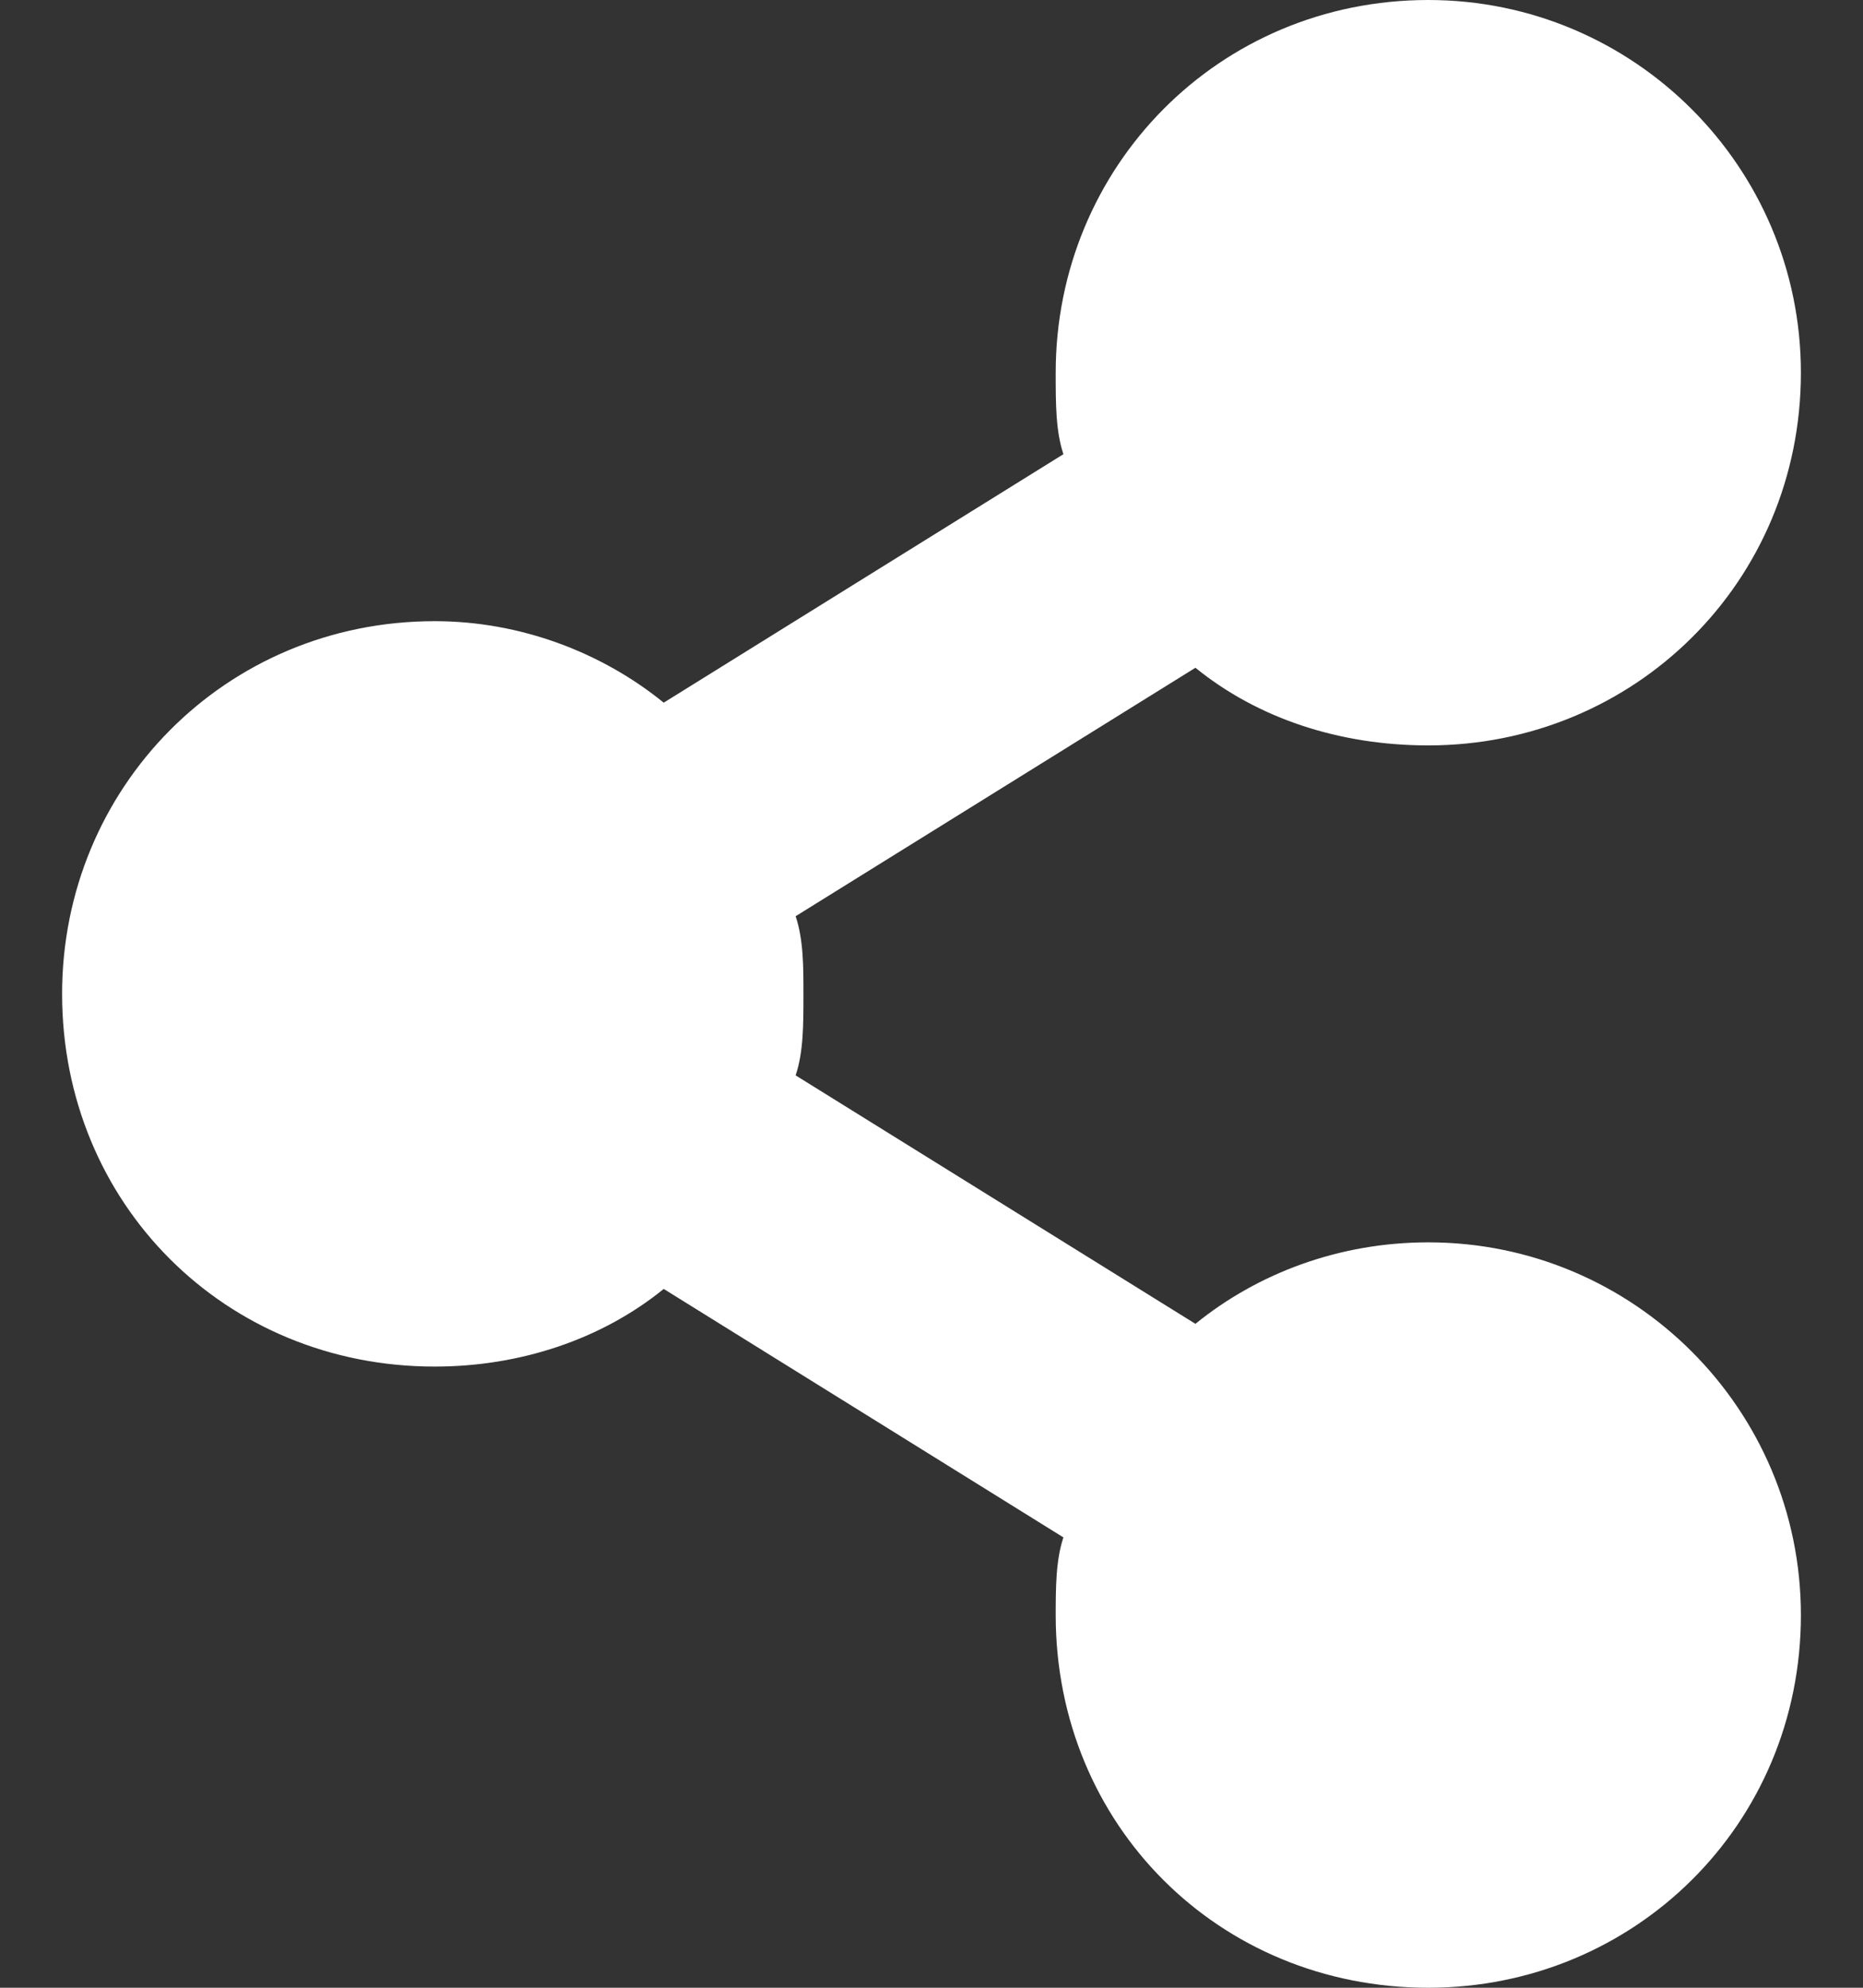 <svg width="15" height="16" viewBox="0 0 15 16" fill="none" xmlns="http://www.w3.org/2000/svg">
<rect x="0" y="0" width="15" height="16" fill="#333333" stroke="none"/>
<path d="M11.5 10C13.156 10 14.5 11.344 14.5 13C14.5 14.688 13.156 16 11.5 16C9.812 16 8.5 14.688 8.5 13V13.031C8.5 12.781 8.5 12.562 8.562 12.375L5.344 10.375C4.844 10.781 4.188 11 3.5 11C1.812 11 0.5 9.688 0.5 8C0.5 6.344 1.812 5 3.5 5C4.188 5 4.844 5.25 5.344 5.656L8.562 3.656C8.5 3.469 8.5 3.25 8.5 3C8.5 1.344 9.812 0 11.5 0C13.156 0 14.5 1.344 14.5 3C14.5 4.688 13.156 6 11.5 6C10.781 6 10.125 5.781 9.625 5.375L6.406 7.375C6.469 7.562 6.469 7.781 6.469 8C6.469 8.25 6.469 8.469 6.406 8.656L9.625 10.656C10.125 10.25 10.781 10 11.5 10Z" fill="white"/>
</svg>
